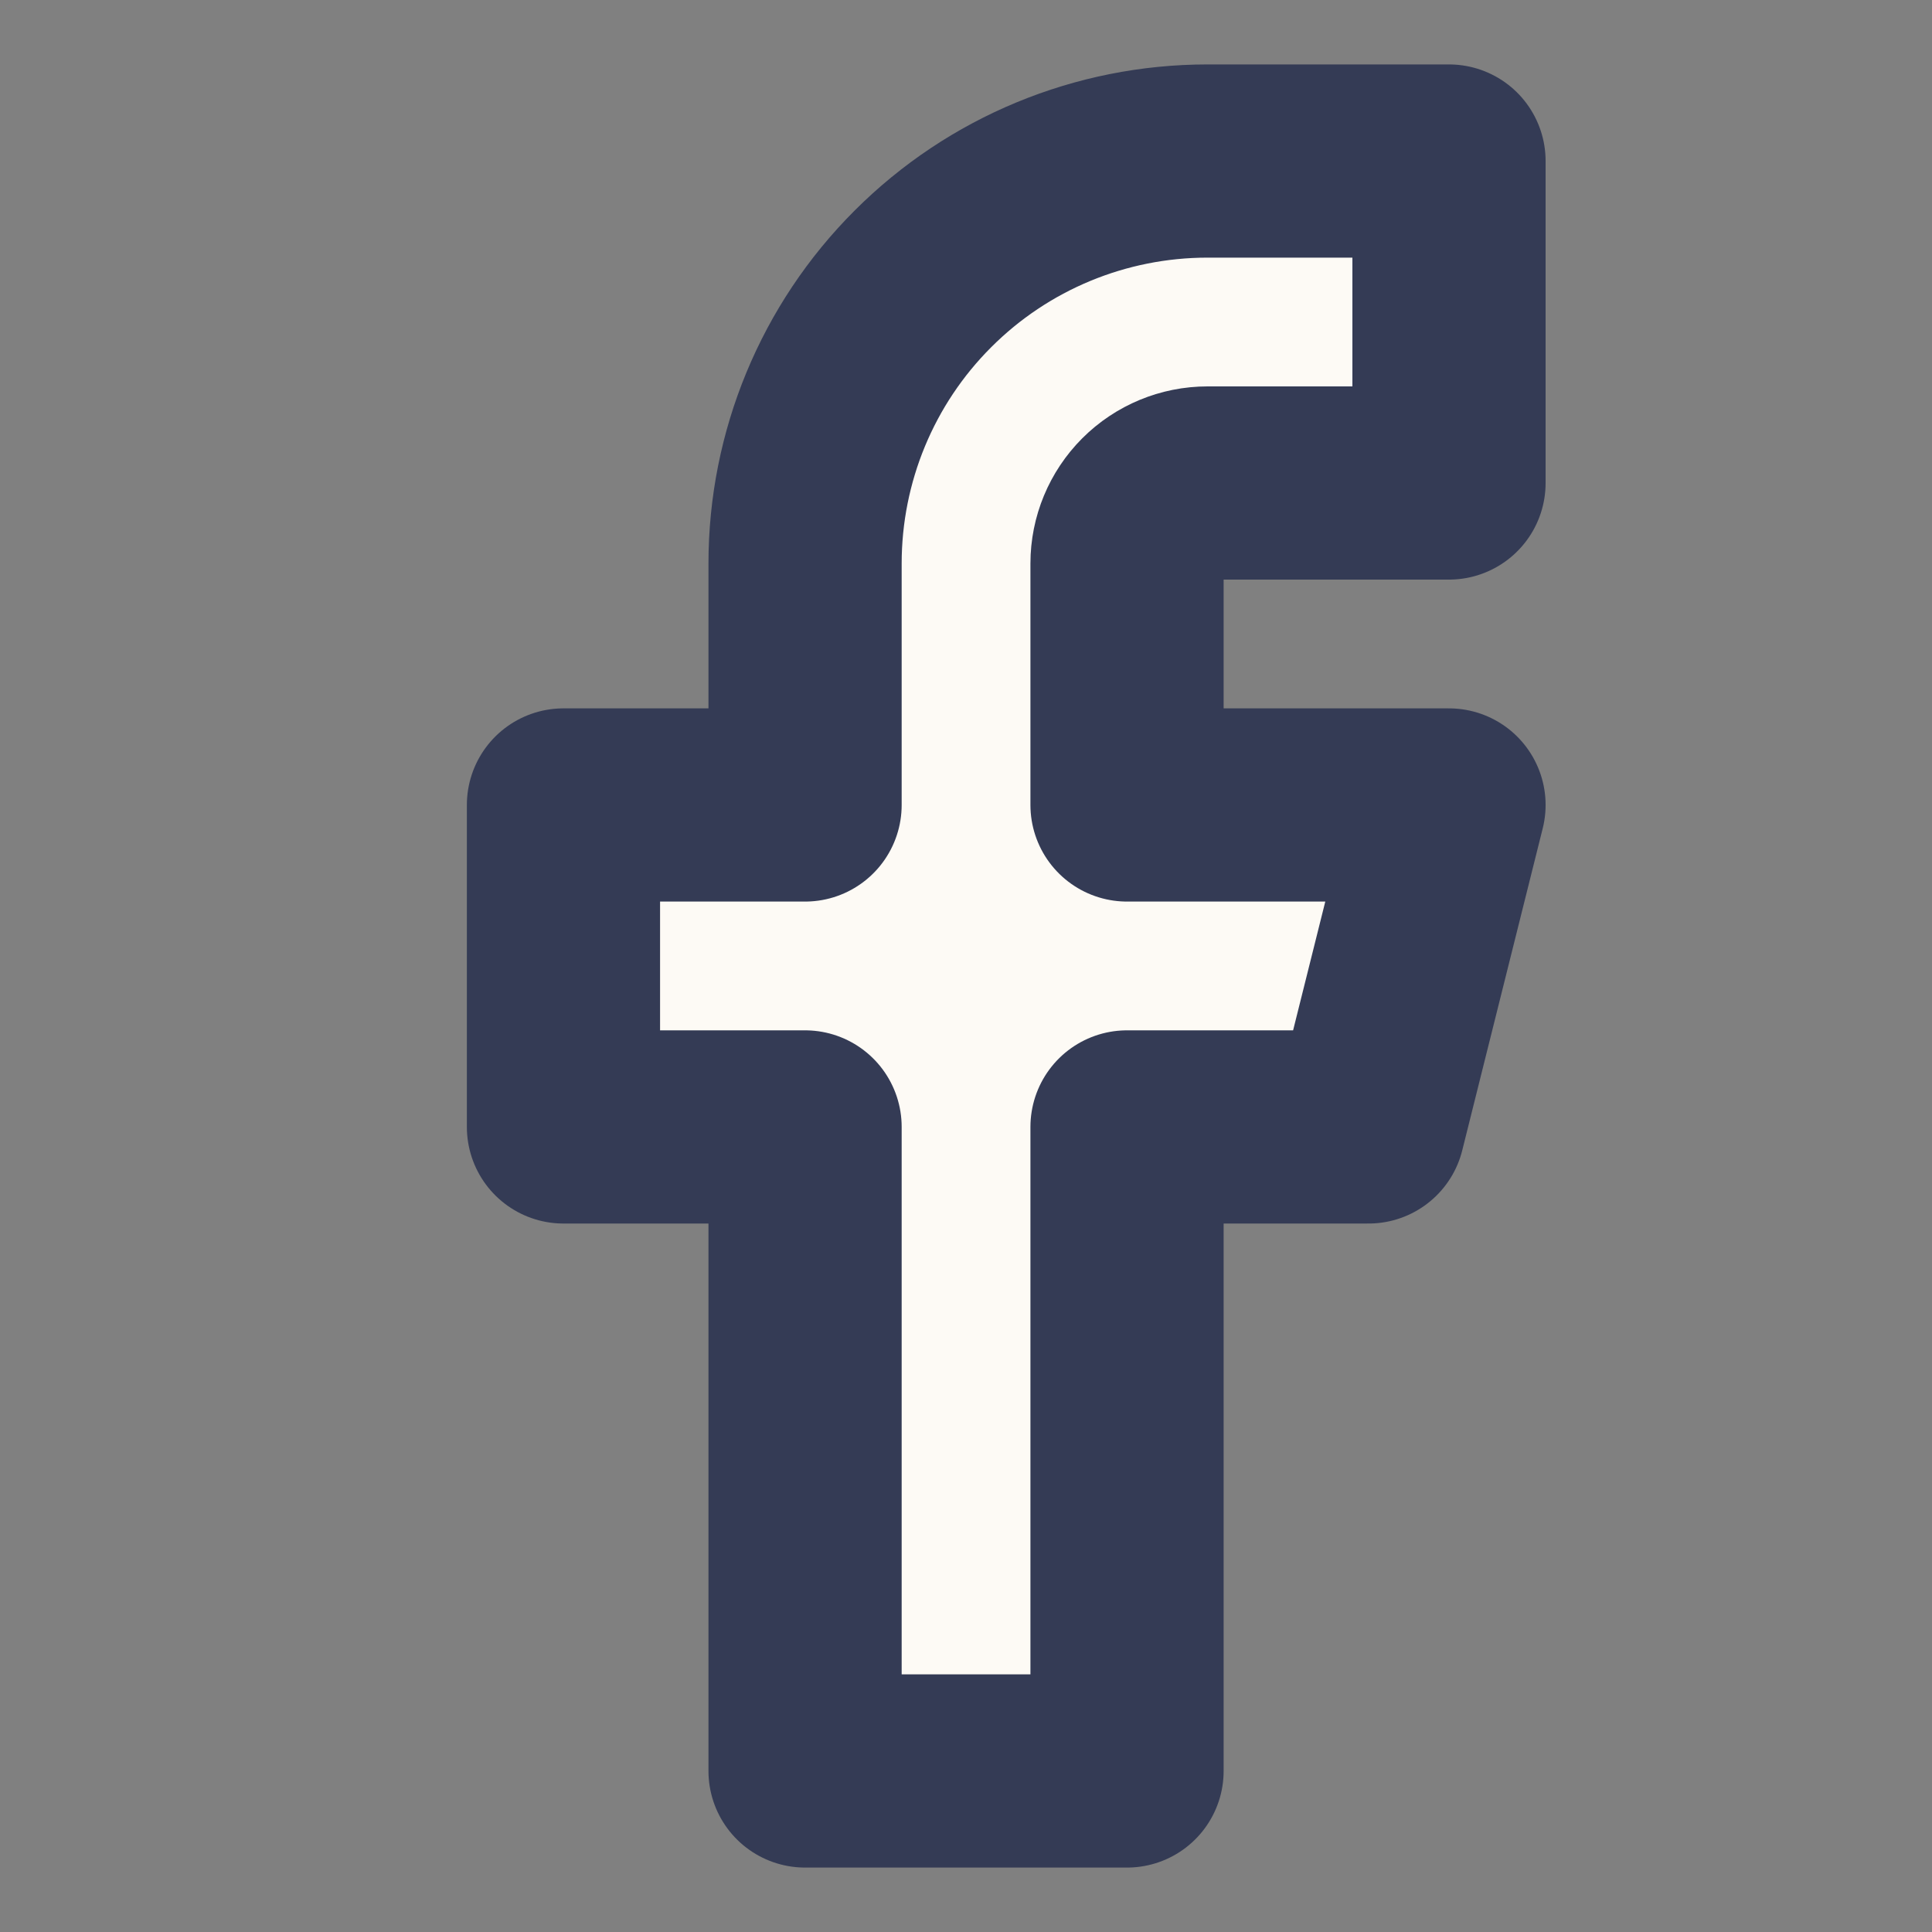 <svg width="20" height="20" viewBox="0 0 20 20" fill="none" xmlns="http://www.w3.org/2000/svg">
<rect x="0" y="0" width="20" height="20" fill="#808080" stroke="none"/>
<g id="facebook" clip-path="url(#clip0_639_454)">
<path id="Vector" d="M15 1.667H12.5C11.395 1.667 10.335 2.105 9.554 2.887C8.772 3.668 8.334 4.728 8.334 5.833V8.333H5.833V11.666H8.334V18.333H11.667V11.666H14.167L15 8.333H11.667V5.833C11.667 5.612 11.755 5.4 11.911 5.244C12.067 5.088 12.279 5 12.5 5H15V1.667Z" fill="#FDFAF5" stroke="#343B55" stroke-width="2" stroke-linecap="round" stroke-linejoin="round"/>
</g>
<defs>
<clipPath id="clip0_639_454">
<rect width="20" height="20" fill="white" transform="translate(0 -0)"/>
</clipPath>
</defs>
</svg>

